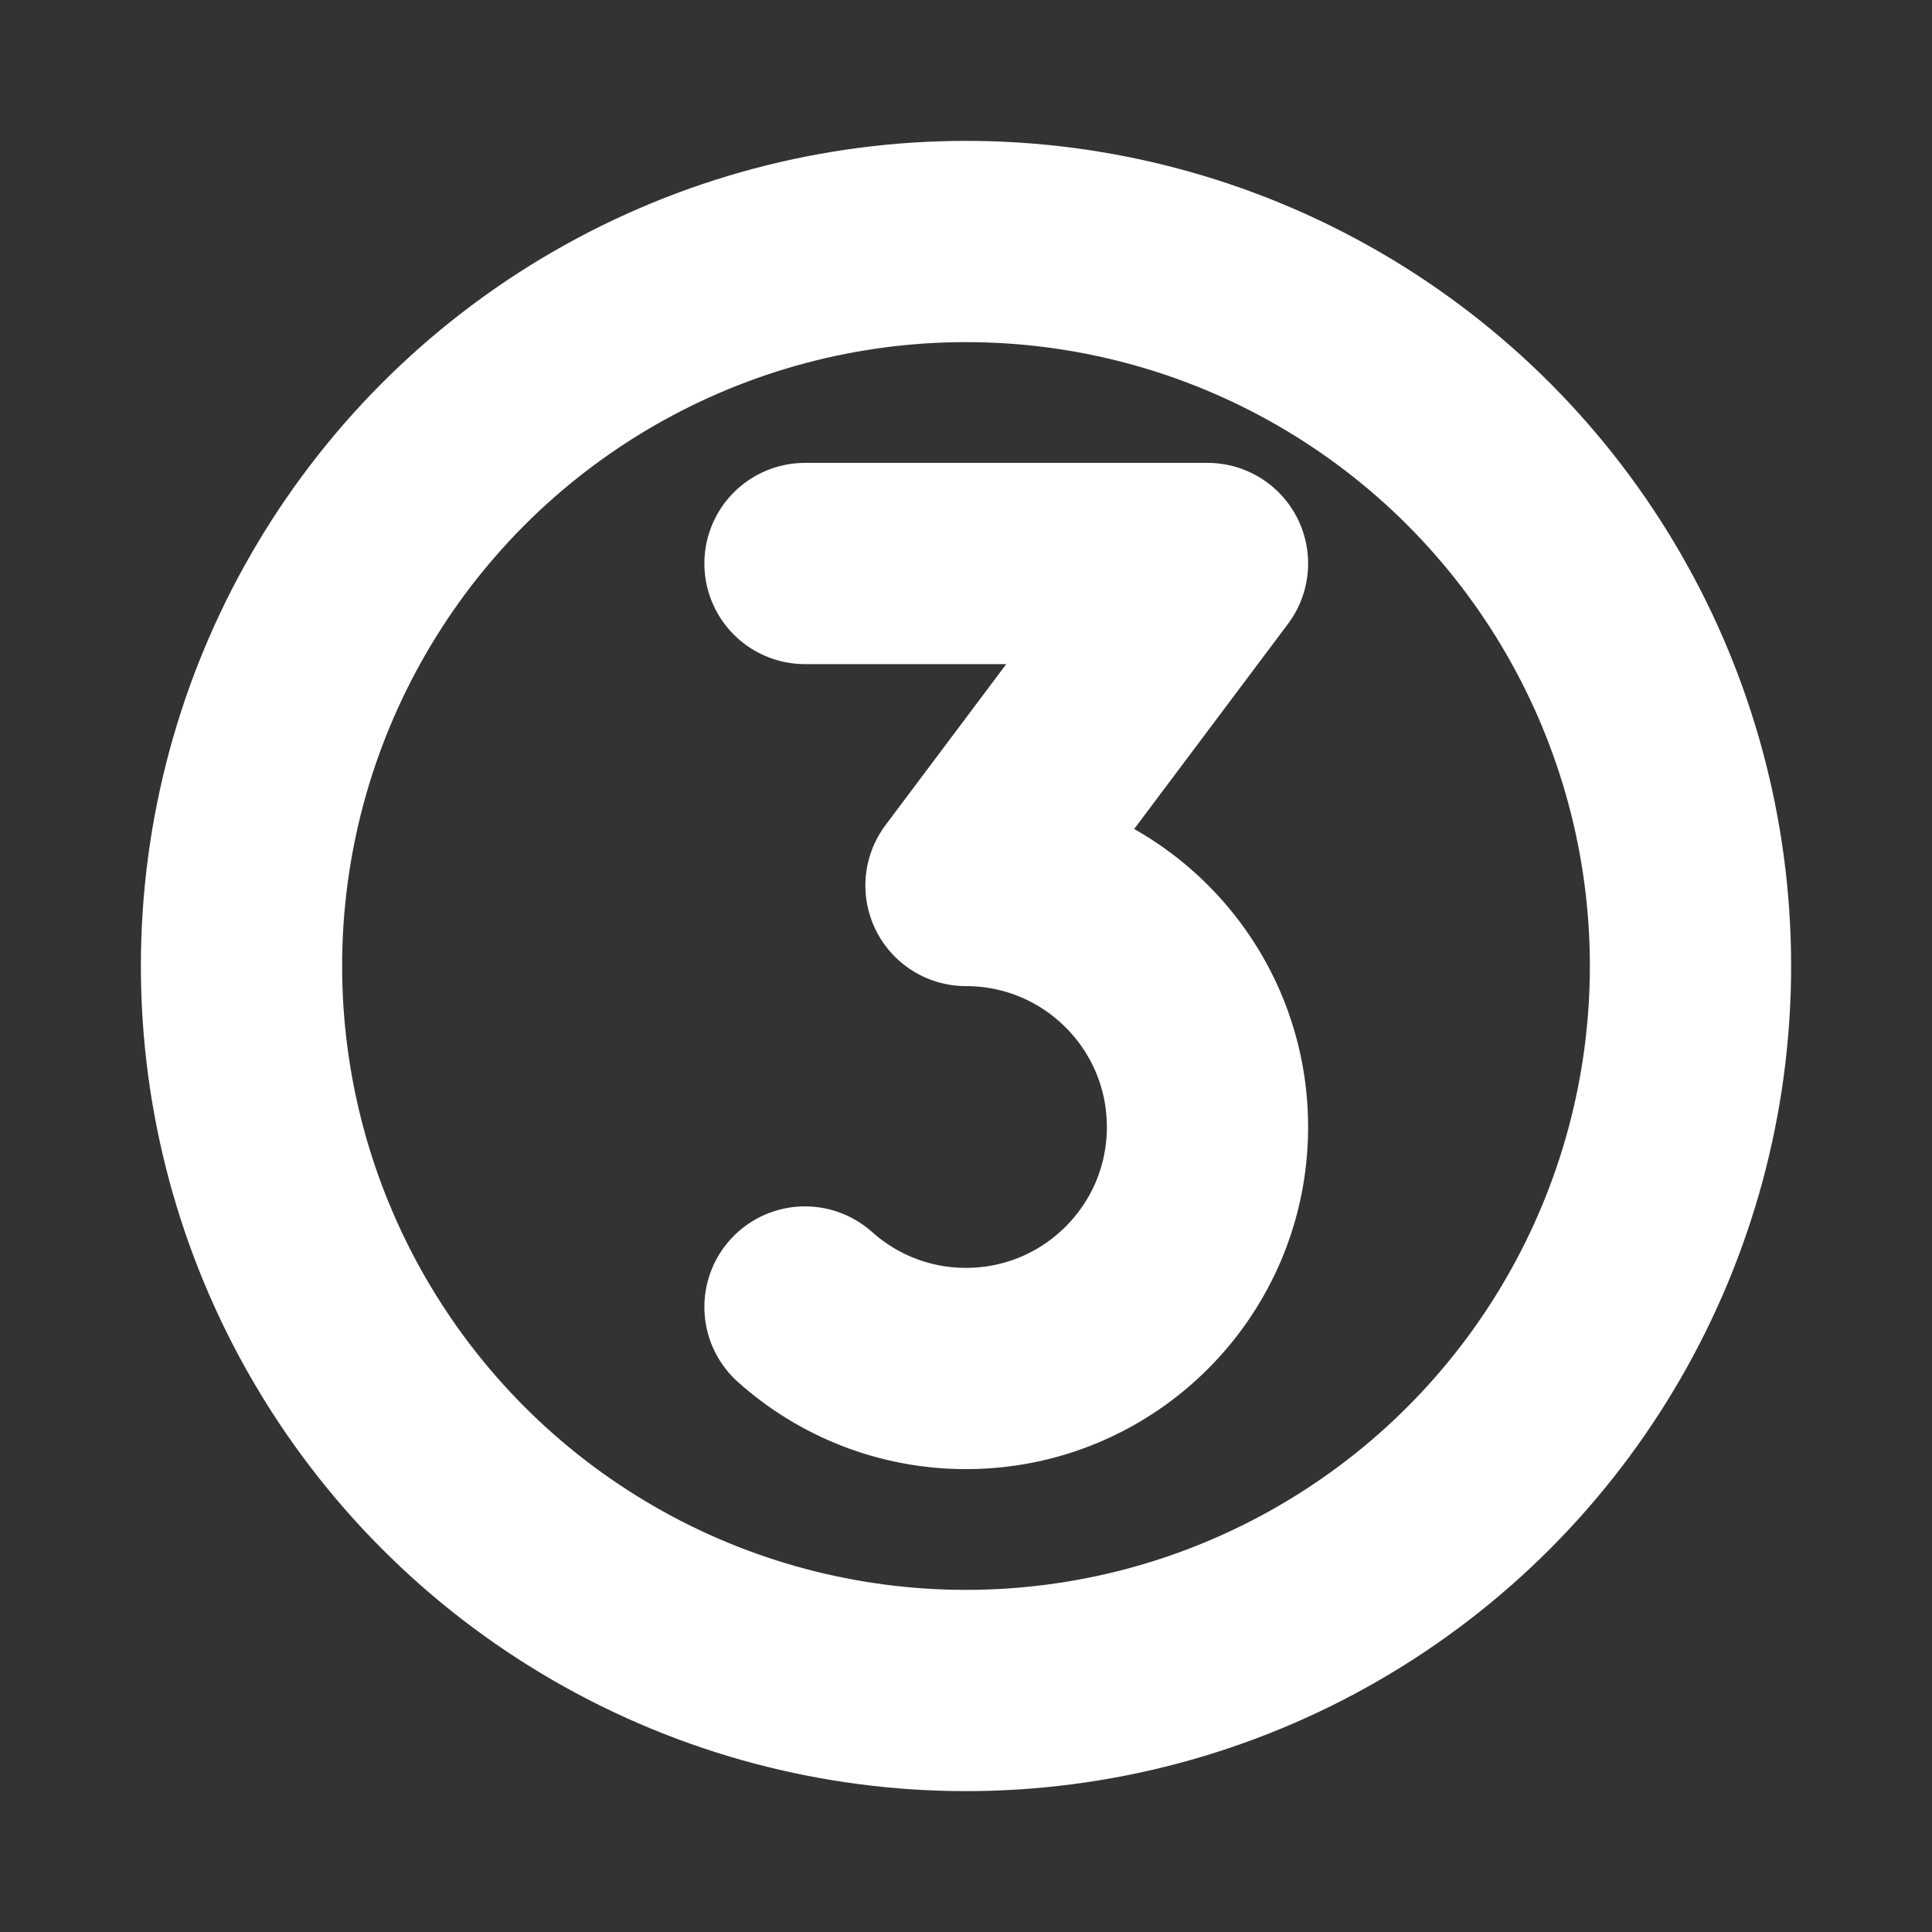 <svg xmlns="http://www.w3.org/2000/svg" width="800px" height="800px" viewBox="0 0 24 24" fill="none" stroke="#ffffff"><rect x="0" y="0" width="24" height="24" fill="#333333" stroke="none"/><g id="SVGRepo_bgCarrier" stroke-width="0"></g><g id="SVGRepo_tracerCarrier" stroke-linecap="round" stroke-linejoin="round"></g><g id="SVGRepo_iconCarrier"><g clip-path="url(#ffffffclip0_429_10991)"><circle cx="12" cy="12" r="9" stroke="#ffffff" stroke-width="2.5" stroke-linecap="round" stroke-linejoin="round"></circle><path d="M10 16.236C10.531 16.711 11.232 17 12 17C13.657 17 15 15.657 15 14C15 12.343 13.657 11 12 11L15 7H10" stroke="#ffffff" stroke-width="2.5" stroke-linecap="round" stroke-linejoin="round"></path></g><defs><clipPath id="clip0_429_10991"><rect width="24" height="24" fill="white"></rect></clipPath></defs></g></svg>